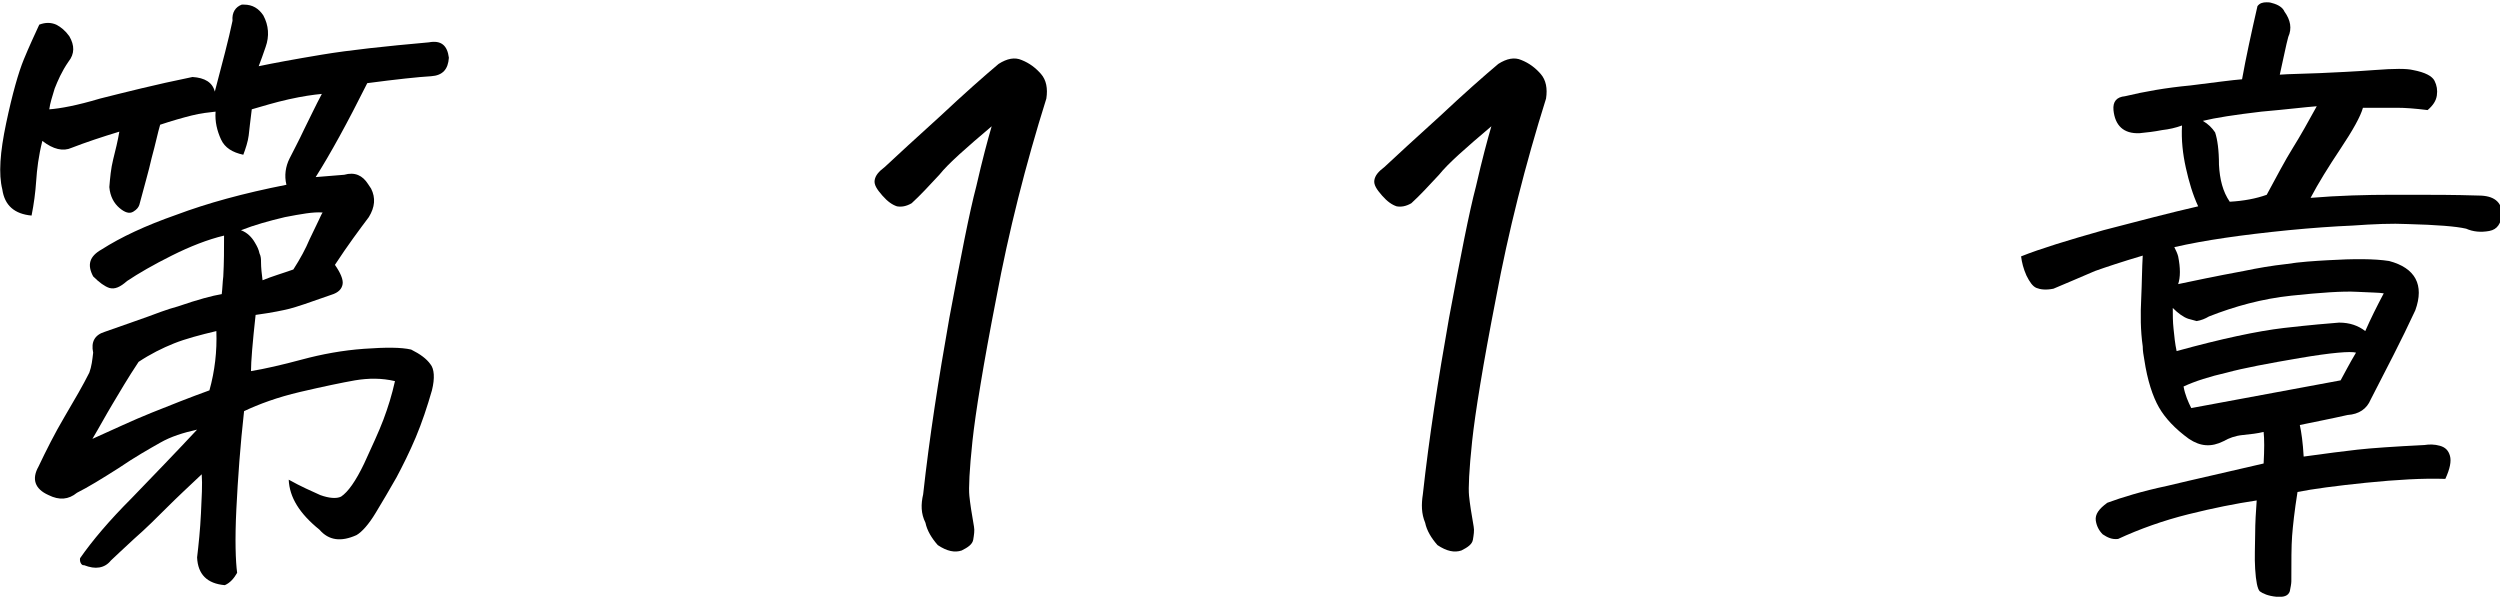 <?xml version="1.0" encoding="utf-8"?>
<!-- Generator: Adobe Illustrator 22.1.0, SVG Export Plug-In . SVG Version: 6.00 Build 0)  -->
<svg version="1.1" id="レイヤー_1" xmlns="http://www.w3.org/2000/svg" xmlns:xlink="http://www.w3.org/1999/xlink" x="0px"
	 y="0px" width="324.7px" height="77.5px" viewBox="0 0 324.7 77.5" style="enable-background:new 0 0 324.7 77.5;"
	 xml:space="preserve">
<g>
	<path d="M10.4,72.5c1.6-2.3,3.8-4.9,6.7-7.8c2.8-2.9,5.7-5.9,8.5-8.9c-1.8,0.4-3.4,0.9-4.8,1.7c-1.4,0.8-3.2,1.8-5.4,3.3
		c-2.2,1.4-4,2.5-5.4,3.2c-1.1,0.9-2.3,1-3.7,0.3c-1.8-0.8-2.2-2.1-1.3-3.7c1-2.1,2.1-4.3,3.4-6.5c1.3-2.2,2.4-4.1,3.2-5.7
		c0.3-0.8,0.4-1.7,0.5-2.6c-0.3-1.4,0.2-2.3,1.5-2.7c2.8-1,5.2-1.8,7.3-2.6c0.8-0.3,1.5-0.5,2.2-0.7c2.6-0.9,4.5-1.4,5.7-1.6
		c0.1-0.8,0.1-1.5,0.2-2.3c0.1-1.8,0.1-3.5,0.1-5.3c-2.1,0.5-4.4,1.4-6.8,2.6c-2.4,1.2-4.3,2.3-5.8,3.3c-0.9,0.8-1.6,1.1-2.3,0.9
		c-0.6-0.2-1.3-0.7-2.1-1.5c-0.8-1.5-0.5-2.6,1.1-3.5c2.5-1.6,5.7-3.1,9.7-4.5c4-1.5,8.7-2.8,14.3-3.9c-0.3-1.2-0.1-2.4,0.4-3.4
		c0.5-1,1.2-2.3,1.9-3.8c0.8-1.6,1.5-3.1,2.3-4.6c-1.1,0.1-2.5,0.3-4.3,0.7c-1.8,0.4-3.4,0.9-4.8,1.3c-0.2,1.5-0.3,2.6-0.4,3.4
		c-0.1,0.8-0.4,1.7-0.7,2.5c-1.4-0.3-2.4-0.9-2.9-2c-0.5-1.1-0.8-2.3-0.7-3.6c-0.9,0.1-1.9,0.2-3.1,0.5c-1.2,0.3-2.6,0.7-4.1,1.2
		c-0.3,1-0.6,2.5-1.1,4.3c-0.4,1.8-1,3.8-1.6,6.1c-0.1,0.3-0.3,0.6-0.8,0.9c-0.5,0.3-1.1,0.1-1.8-0.5c-0.7-0.6-1.2-1.5-1.3-2.7
		c0.1-1.2,0.2-2.4,0.5-3.6c0.3-1.2,0.6-2.4,0.8-3.6c-2.3,0.7-4.4,1.4-6.2,2.1c-1.1,0.5-2.4,0.2-3.8-0.9c-0.5,2-0.7,3.7-0.8,5.2
		c-0.1,1.5-0.3,3-0.6,4.5c-2.2-0.2-3.5-1.3-3.8-3.4C-0.2,22.6,0,19.8,0.8,16c0.8-3.8,1.6-6.6,2.3-8.3C3.8,6,4.5,4.5,5.1,3.2
		c0.8-0.3,1.5-0.3,2.2,0C7.9,3.5,8.5,4,9,4.7C9.7,5.9,9.7,7,8.9,8C8,9.3,7.5,10.5,7.1,11.5c-0.3,1-0.6,1.9-0.7,2.7
		c1.4-0.1,3.6-0.5,6.6-1.4C16.2,12,20.1,11,25,10c1.6,0.1,2.6,0.7,2.9,1.9c1-3.8,1.8-6.8,2.3-9.2c-0.1-1.1,0.4-1.8,1.2-2.1h0.3
		c1.1,0,1.9,0.5,2.5,1.4c0.7,1.3,0.8,2.7,0.3,4.1c-0.3,0.9-0.6,1.7-0.9,2.5c1.9-0.4,4.6-0.9,8.2-1.5c3.6-0.6,8.3-1.1,13.9-1.6
		c1.6-0.3,2.4,0.4,2.6,2c-0.1,1.5-0.8,2.3-2.3,2.4c-1.7,0.1-4.5,0.4-8.3,0.9c-2.6,5.2-4.8,9.2-6.7,12.2c1.2-0.1,2.4-0.2,3.7-0.3
		c1.4-0.4,2.4,0.1,3.1,1.2l0.4,0.6c0.6,1.2,0.5,2.4-0.3,3.7c-1.2,1.6-2.7,3.6-4.4,6.2c0.7,1,1.1,1.9,1,2.5c-0.1,0.6-0.5,1.1-1.5,1.4
		c-2.8,1-4.6,1.6-5.4,1.8c-0.8,0.2-2.2,0.5-4.4,0.8c-0.4,3.6-0.6,6.1-0.6,7.3c1.8-0.3,4-0.8,6.6-1.5c2.6-0.7,5.3-1.2,8.1-1.4
		s4.8-0.2,6.1,0.1c1.2,0.6,2,1.2,2.5,1.9c0.5,0.6,0.6,1.8,0.2,3.4c-0.6,2.1-1.3,4.2-2.1,6.1c-0.8,1.9-1.7,3.7-2.5,5.2
		c-0.9,1.6-1.8,3.1-2.7,4.6c-0.9,1.5-1.8,2.5-2.5,2.9c-2,0.9-3.6,0.7-4.8-0.7c-2.6-2.1-3.9-4.2-4-6.5c1.6,0.9,3,1.5,4.1,2
		c1.1,0.4,2.1,0.5,2.7,0.2c0.9-0.6,1.9-2,3-4.3c1-2.2,1.9-4.1,2.5-5.7s1.1-3.2,1.5-5c-1.7-0.4-3.4-0.4-5.2-0.1
		c-1.7,0.3-4.1,0.8-7.1,1.5c-3,0.7-5.4,1.6-7.3,2.5c-0.5,4.5-0.8,8.7-1,12.7c-0.2,4-0.1,6.8,0.1,8.3c-0.4,0.7-0.9,1.3-1.6,1.6
		c-2.3-0.2-3.5-1.4-3.6-3.6c0.2-1.7,0.4-3.6,0.5-5.7c0.1-2.1,0.2-3.8,0.1-5.1c-1.7,1.6-3.2,3-4.5,4.3c-1.3,1.3-2.7,2.7-4.3,4.1
		c-1.6,1.5-2.6,2.4-3,2.8c-0.4,0.5-0.9,0.8-1.5,0.9c-0.6,0.1-1.2,0-2-0.3C10.7,73.5,10.3,73.1,10.4,72.5z M12,57
		c2.7-1.2,5.2-2.4,7.7-3.4c2.5-1,5-2,7.5-2.9c0.7-2.5,1-5.1,0.9-7.7c-2.1,0.5-4,1-5.5,1.6C21.1,45.2,19.5,46,18,47
		c-1.4,2.1-2.5,4-3.4,5.5S12.9,55.5,12,57z M33.9,34c0,0.8,0.1,1.6,0.2,2.4c1.2-0.5,2.6-0.9,4-1.4c0.9-1.4,1.6-2.7,2.1-3.9l1.2-2.5
		c0.2-0.4,0.3-0.7,0.5-1c-1.2-0.1-2.8,0.2-4.9,0.6c-2.1,0.5-3.9,1-5.7,1.7c0.8,0.3,1.4,0.9,1.8,1.6c0.3,0.5,0.5,0.9,0.6,1.4
		C33.9,33.3,33.9,33.7,33.9,34z"/>
	<path d="M119.9,64.2c0.8-7.3,2-15,3.4-22.9c1.5-8,2.6-13.7,3.5-17.1c0.8-3.5,1.5-6.1,2-7.8c-3.3,2.8-5.6,4.8-6.8,6.3
		c-1.3,1.4-2.5,2.7-3.6,3.7c-0.7,0.4-1.3,0.5-1.9,0.4c-0.6-0.2-1.2-0.6-1.9-1.4c-0.7-0.8-1.1-1.4-1-2c0.1-0.6,0.5-1.1,1.3-1.7
		c1.6-1.5,4-3.7,7.2-6.6c3.2-3,5.7-5.2,7.6-6.8c1.1-0.7,2.1-0.9,3-0.5c1,0.4,1.8,1,2.5,1.8c0.7,0.8,0.9,1.9,0.7,3.2
		c-2.7,8.6-4.9,17.3-6.5,25.9c-1.7,8.7-2.7,14.9-3.1,18.6c-0.4,3.8-0.5,6.1-0.4,7.1c0.1,1,0.3,2.3,0.6,4c0.1,0.5,0,1.1-0.1,1.7
		c-0.1,0.6-0.7,1-1.5,1.4c-0.9,0.3-1.9,0.1-3.1-0.7c-0.8-0.9-1.4-1.9-1.6-2.9C119.6,66.7,119.6,65.5,119.9,64.2z"/>
	<path d="M184.8,64.2c0.8-7.3,2-15,3.4-22.9c1.5-8,2.6-13.7,3.5-17.1c0.8-3.5,1.5-6.1,2-7.8c-3.3,2.8-5.6,4.8-6.8,6.3
		c-1.3,1.4-2.5,2.7-3.6,3.7c-0.7,0.4-1.3,0.5-1.9,0.4c-0.6-0.2-1.2-0.6-1.9-1.4c-0.7-0.8-1.1-1.4-1-2c0.1-0.6,0.5-1.1,1.3-1.7
		c1.6-1.5,4-3.7,7.2-6.6c3.2-3,5.7-5.2,7.6-6.8c1.1-0.7,2.1-0.9,3-0.5c1,0.4,1.8,1,2.5,1.8c0.7,0.8,0.9,1.9,0.7,3.2
		c-2.7,8.6-4.9,17.3-6.5,25.9c-1.7,8.7-2.7,14.9-3.1,18.6c-0.4,3.8-0.5,6.1-0.4,7.1c0.1,1,0.3,2.3,0.6,4c0.1,0.5,0,1.1-0.1,1.7
		c-0.1,0.6-0.7,1-1.5,1.4c-0.9,0.3-1.9,0.1-3.1-0.7c-0.8-0.9-1.4-1.9-1.6-2.9C184.6,66.7,184.6,65.5,184.8,64.2z"/>
	<path d="M323.3,30c-1.1,0.2-2.1,0.1-3-0.3c-1.3-0.3-3.8-0.5-7.6-0.6c-2-0.1-4.4,0-7.2,0.2c-2.4,0.1-5.2,0.3-8.3,0.6
		c-6,0.6-10.9,1.3-14.8,2.2c0.2,0.4,0.4,0.8,0.5,1.2c0.3,1.5,0.3,2.7,0,3.6c1.9-0.4,4.7-1,8.5-1.7c1.9-0.4,3.7-0.7,5.5-0.9
		c1.9-0.3,3.7-0.4,5.4-0.5c3.4-0.2,6.1-0.2,8,0.1c3.4,0.9,4.6,3.1,3.4,6.4c-1.8,3.9-3.8,7.7-5.8,11.6c-0.5,1.2-1.5,1.9-3,2
		c-2.2,0.5-4.3,0.9-6.2,1.3c0.2,0.9,0.4,2.3,0.5,4.1c2.9-0.4,5.2-0.7,7-0.9c1.8-0.2,4.7-0.4,8.7-0.6c0.6-0.1,1.3-0.1,2,0.1
		c0.7,0.2,1.1,0.6,1.3,1.3c0.2,0.7,0,1.7-0.6,3c-2.9-0.1-6.3,0.1-10.3,0.5c-3.9,0.4-6.9,0.8-8.9,1.2c-0.4,2.5-0.6,4.4-0.7,5.7
		c-0.1,1.3-0.1,3.3-0.1,5.9c0,0.3-0.1,0.8-0.2,1.3c-0.2,0.6-0.8,0.8-1.8,0.7c-1-0.1-1.7-0.4-2.1-0.7c-0.3-0.3-0.5-1.3-0.6-2.9
		c-0.1-1.5,0-3,0-4.5s0.1-3,0.2-4.4c-2.7,0.4-5.7,1-8.9,1.8c-3.2,0.8-6.3,1.9-9.1,3.2c-0.8,0.1-1.4-0.2-2-0.6
		c-0.5-0.5-0.8-1.1-0.9-1.8c-0.1-0.8,0.4-1.5,1.5-2.3c1.9-0.7,4.5-1.5,7.8-2.2c3.3-0.8,7.4-1.7,12.5-2.9c0.1-1.8,0.1-3.2,0-4.1
		c-0.8,0.2-1.7,0.3-2.7,0.4c-1,0.1-1.8,0.4-2.5,0.8c-1.6,0.8-3,0.7-4.5-0.3c-1.8-1.3-3.1-2.7-3.9-4.1c-0.8-1.4-1.5-3.5-1.9-6.2
		c-0.1-0.6-0.2-1.1-0.2-1.7c-0.3-2.1-0.3-4.2-0.2-6.2c0.1-2.1,0.1-4,0.2-5.6c-2.7,0.8-4.8,1.5-6.2,2c-1.9,0.8-3.7,1.6-5.4,2.3
		c-1,0.2-1.7,0.1-2.2-0.1c-0.5-0.2-0.9-0.8-1.3-1.6c-0.4-0.9-0.6-1.7-0.7-2.5c2.5-1,6.1-2.1,10.7-3.4c4.6-1.2,8.8-2.3,12.3-3.1
		c-0.7-1.5-1.2-3.2-1.6-5c-0.4-1.8-0.6-3.6-0.5-5.5c-0.8,0.3-1.7,0.5-2.6,0.6c-1,0.2-1.9,0.3-2.9,0.4c-2.1,0.1-3.2-1-3.4-3
		c-0.1-1.1,0.4-1.7,1.5-1.8c2.5-0.6,5.3-1.1,8.5-1.4c3.2-0.4,5.4-0.7,6.7-0.8c0.5-2.8,1.2-6,2-9.5c0.3-0.4,0.7-0.5,1.2-0.5
		c0.2,0,0.4,0,0.7,0.1c0.8,0.2,1.4,0.6,1.6,1.1c0.8,1.1,1,2.2,0.5,3.3c-0.3,1.1-0.6,2.7-1.1,4.9c1.3-0.1,3-0.1,5.2-0.2
		c2.1-0.1,4.5-0.2,7.1-0.4s4.2-0.2,5,0c1.6,0.3,2.5,0.8,2.8,1.4c0.3,0.6,0.4,1.2,0.3,1.9c-0.1,0.7-0.5,1.3-1.2,1.9
		c-1.6-0.2-2.9-0.3-4-0.3c-1.1,0-2.6,0-4.4,0c-0.3,1.1-1.3,2.9-2.9,5.3c-1.6,2.4-2.9,4.5-3.9,6.4c3.6-0.3,7.2-0.4,10.6-0.4h2.5
		c2.7,0,5.6,0,8.7,0.1c2,0,3,0.8,3.1,2.4C324.8,29,324.4,29.8,323.3,30z M282.2,40c0,0.9,0,1.8,0.1,2.7c0.1,1,0.2,2,0.4,2.9
		c5.8-1.6,10.5-2.6,13.9-3c3.5-0.4,5.9-0.6,7.2-0.7c1.4,0,2.5,0.4,3.4,1.1c0.7-1.6,1.5-3.2,2.4-4.9c-0.5-0.1-1.6-0.1-3.5-0.2
		c-1.8-0.1-4.7,0.1-8.5,0.5s-7.4,1.4-10.7,2.7c-0.5,0.3-1,0.5-1.6,0.6l-1.1-0.3C283.6,41.2,282.9,40.7,282.2,40z M284.6,53
		c6.5-1.2,13-2.4,19.4-3.6c0.5-0.9,1.1-2.1,2-3.6c-0.7-0.2-3.2,0-7.3,0.7s-7.3,1.3-9.5,1.9c-2.2,0.5-4.1,1.1-5.6,1.8
		C283.8,51.3,284.2,52.2,284.6,53z M294.4,25.3c1.3-2.4,2.4-4.5,3.4-6.1c1-1.6,2-3.4,3.1-5.4c-1.4,0.1-3.8,0.4-7.2,0.7
		c-3.4,0.4-6,0.8-7.6,1.2c0.7,0.4,1.2,0.9,1.6,1.5c0.3,0.9,0.5,2.3,0.5,4.2c0.1,1.9,0.5,3.5,1.4,4.8C291.4,26.1,293,25.8,294.4,25.3
		z"/>
</g>
</svg>
